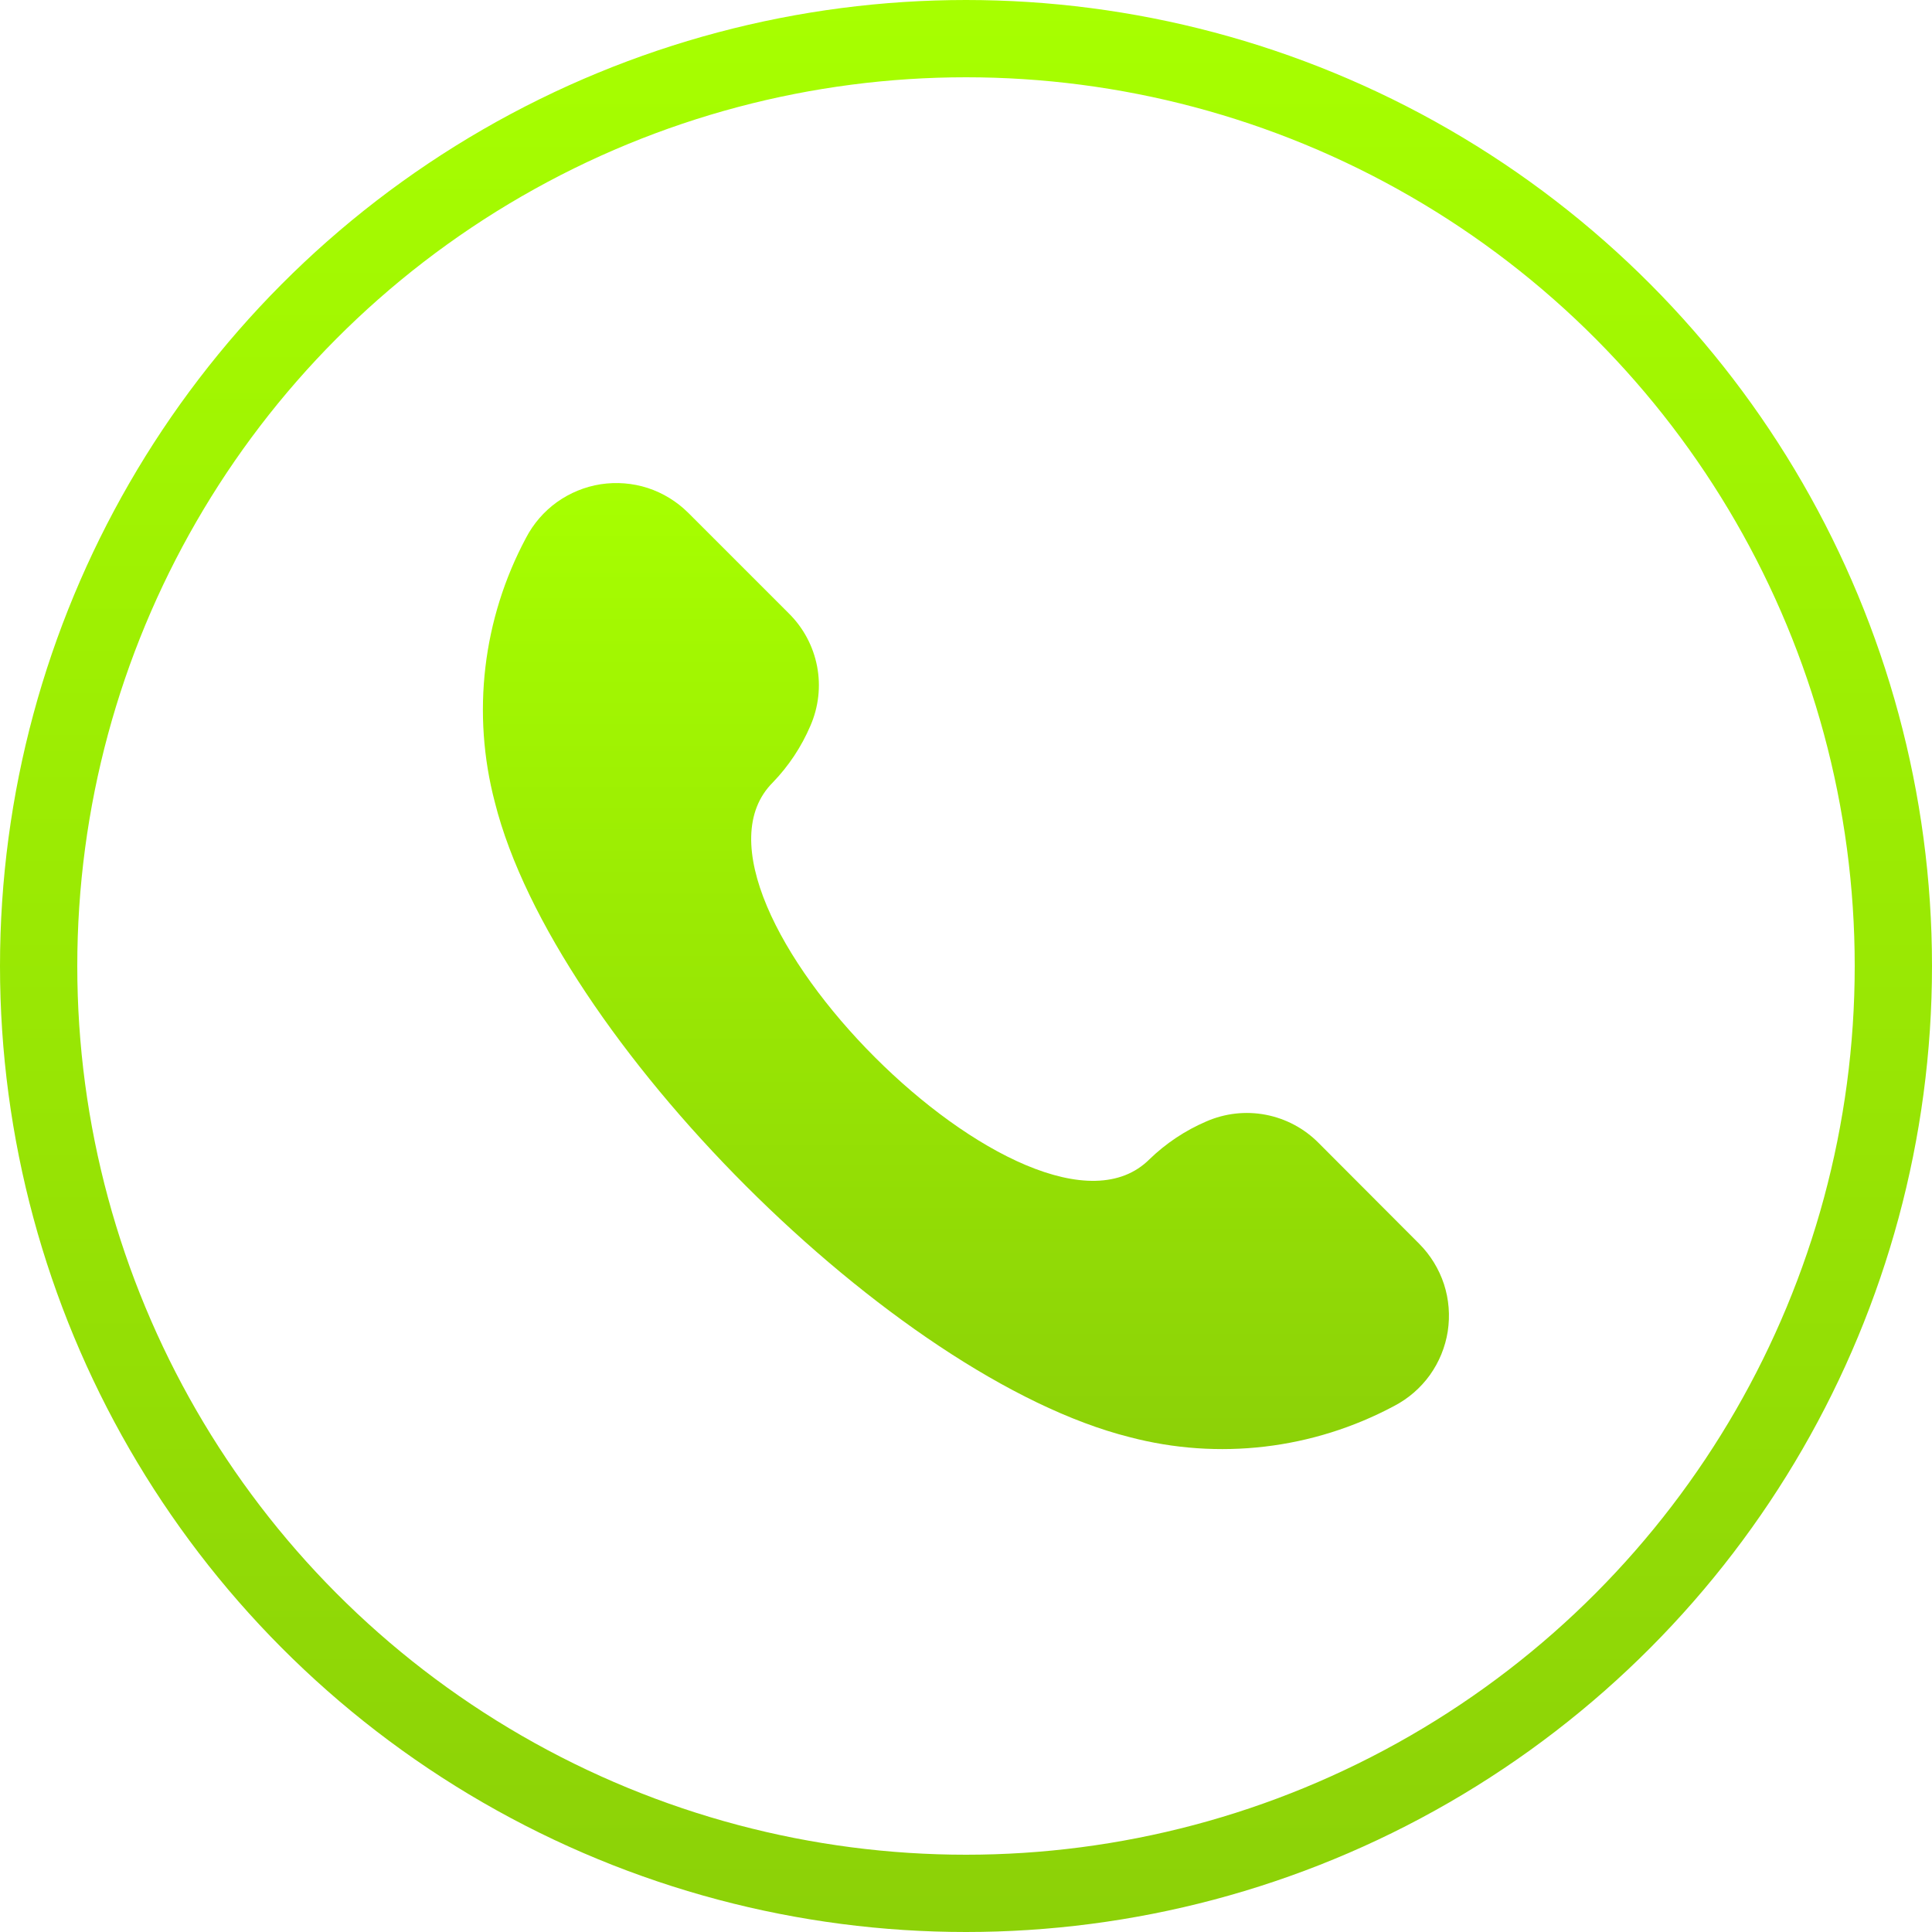 <svg width="25" height="25" viewBox="0 0 25 25" fill="none" xmlns="http://www.w3.org/2000/svg">
<circle cx="12.5" cy="12.5" r="12" stroke="url(#paint0_linear_3_276)"/>
<path d="M18.365 16.095C18.511 16.242 18.62 16.42 18.685 16.617C18.749 16.814 18.765 17.023 18.734 17.227C18.702 17.432 18.622 17.626 18.502 17.794C18.381 17.962 18.222 18.099 18.039 18.194C16.989 18.755 15.767 18.899 14.616 18.596C11.562 17.827 7.173 13.438 6.404 10.384C6.101 9.233 6.245 8.011 6.806 6.961C6.901 6.778 7.038 6.619 7.206 6.498C7.374 6.378 7.568 6.298 7.773 6.266C7.977 6.235 8.186 6.251 8.383 6.315C8.58 6.38 8.758 6.489 8.905 6.635L10.208 7.938C10.396 8.124 10.523 8.362 10.573 8.622C10.623 8.882 10.592 9.15 10.486 9.393C10.37 9.664 10.205 9.913 10 10.125C8.51 11.615 13.386 16.491 14.875 15C15.088 14.794 15.336 14.629 15.608 14.512C15.85 14.406 16.119 14.375 16.379 14.425C16.639 14.475 16.877 14.602 17.063 14.79L18.365 16.095Z" fill="url(#paint1_linear_3_276)"/>
<defs>
<linearGradient id="paint0_linear_3_276" x1="12.5" y1="0" x2="12.5" y2="25" gradientUnits="userSpaceOnUse">
<stop stop-color="#A7FF00"/>
<stop offset="1" stop-color="#8CD107"/>
</linearGradient>
<linearGradient id="paint1_linear_3_276" x1="12.499" y1="6.251" x2="12.499" y2="18.751" gradientUnits="userSpaceOnUse">
<stop stop-color="#A7FF00"/>
<stop offset="1" stop-color="#8CD107"/>
</linearGradient>
</defs>
</svg>
